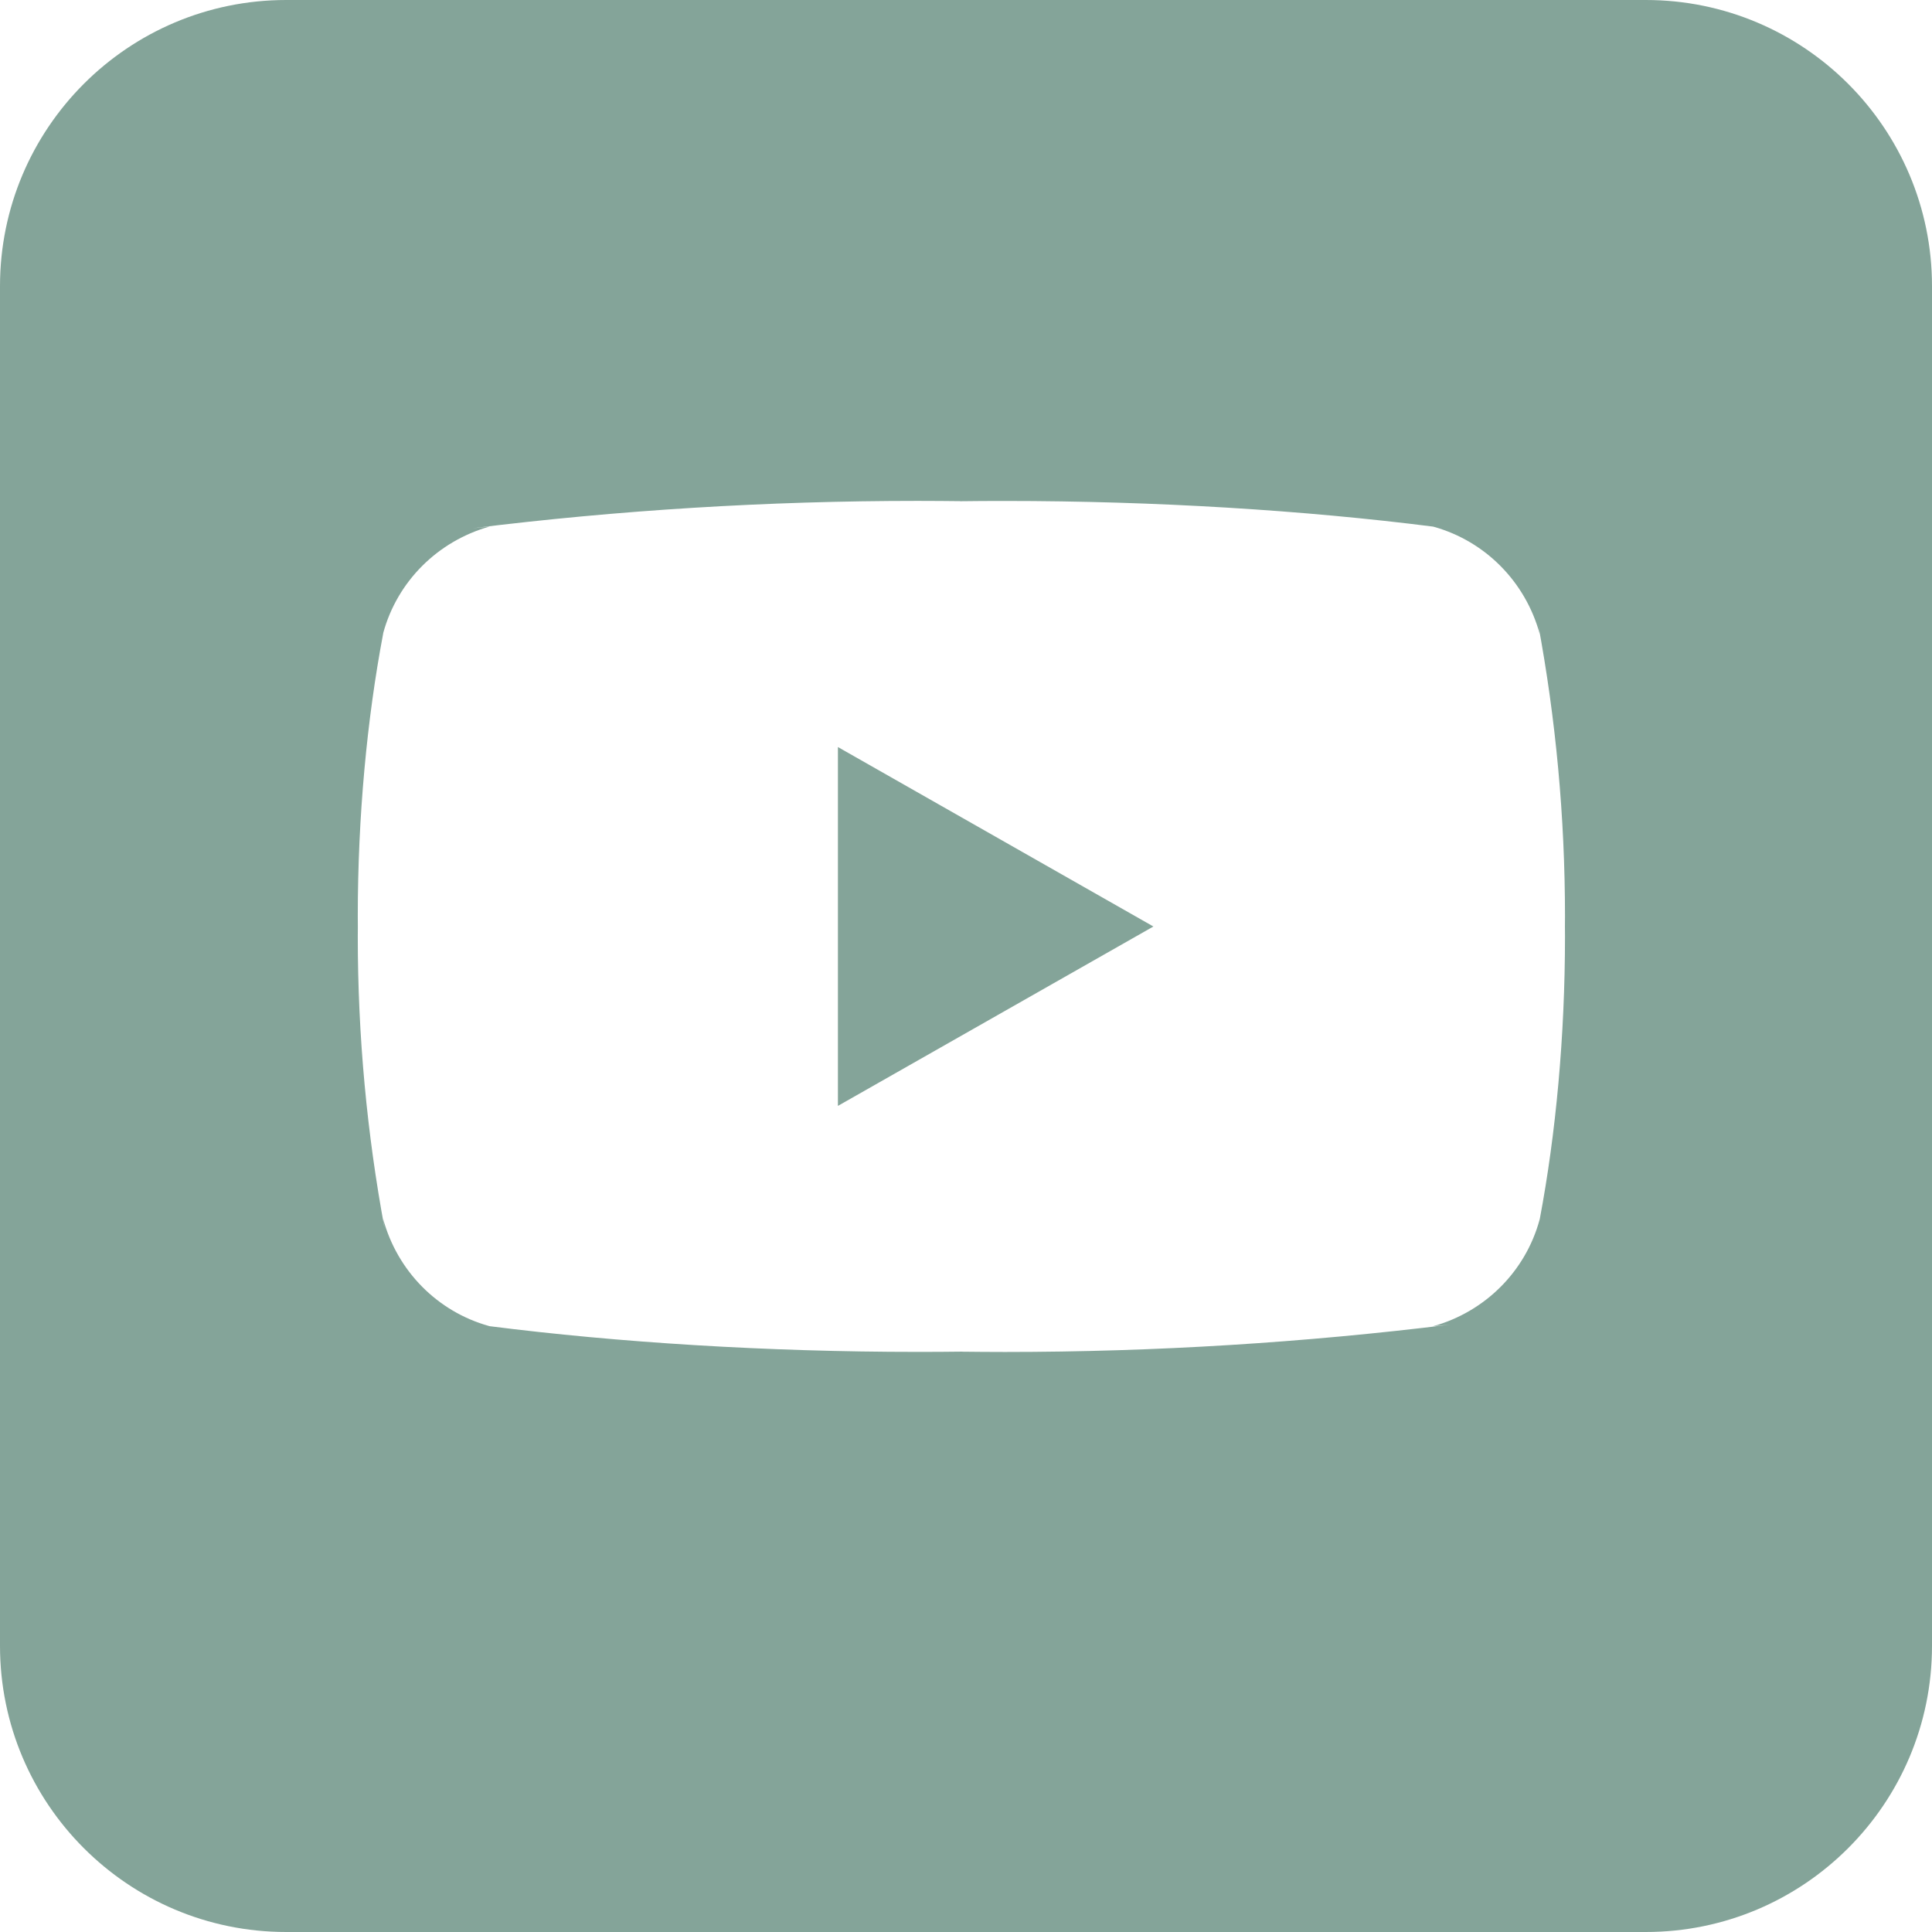 <svg width="27" height="27" viewBox="0 0 27 27" fill="none" xmlns="http://www.w3.org/2000/svg">
<g clip-path="url(#clip0_2663_8546)">
<path d="M23 0C25.209 0 27 1.791 27 4V23C27 25.209 25.209 27 23 27H4C1.791 27 1.61066e-08 25.209 0 23V4C0 1.791 1.791 1.61064e-08 4 0H23ZM12.826 7C10.718 7 8.64 7.13 6.6 7.383L6.844 7.358C6.114 7.563 5.552 8.128 5.356 8.845L5.354 8.859C5.129 10.046 5 11.411 5 12.806C5 12.855 5 12.905 5.001 12.954L5 13.087C5 14.482 5.129 15.846 5.375 17.17L5.354 17.033C5.553 17.765 6.115 18.33 6.83 18.53L6.845 18.534C8.641 18.762 10.718 18.893 12.826 18.893C13.04 18.893 13.254 18.892 13.468 18.889L13.435 18.89C13.617 18.892 13.83 18.894 14.044 18.894C16.153 18.894 18.23 18.763 20.27 18.511L20.026 18.535C20.756 18.332 21.319 17.766 21.515 17.049L21.519 17.034C21.743 15.848 21.871 14.482 21.871 13.088L21.87 12.947C21.87 12.906 21.871 12.856 21.871 12.807C21.871 11.412 21.742 10.047 21.496 8.724L21.518 8.86C21.318 8.129 20.756 7.564 20.041 7.363L20.025 7.359C18.229 7.131 16.152 7.001 14.044 7.001C13.83 7.001 13.616 7.002 13.402 7.005L13.435 7.004C13.254 7.002 13.04 7 12.826 7ZM16.119 12.948L11.71 15.455V10.44L16.119 12.948Z" fill="#84A499"/>
</g>
<defs>
<clipPath id="clip0_2663_8546">
<rect width="27" height="27" fill="white"/>
</clipPath>
</defs>
</svg>
